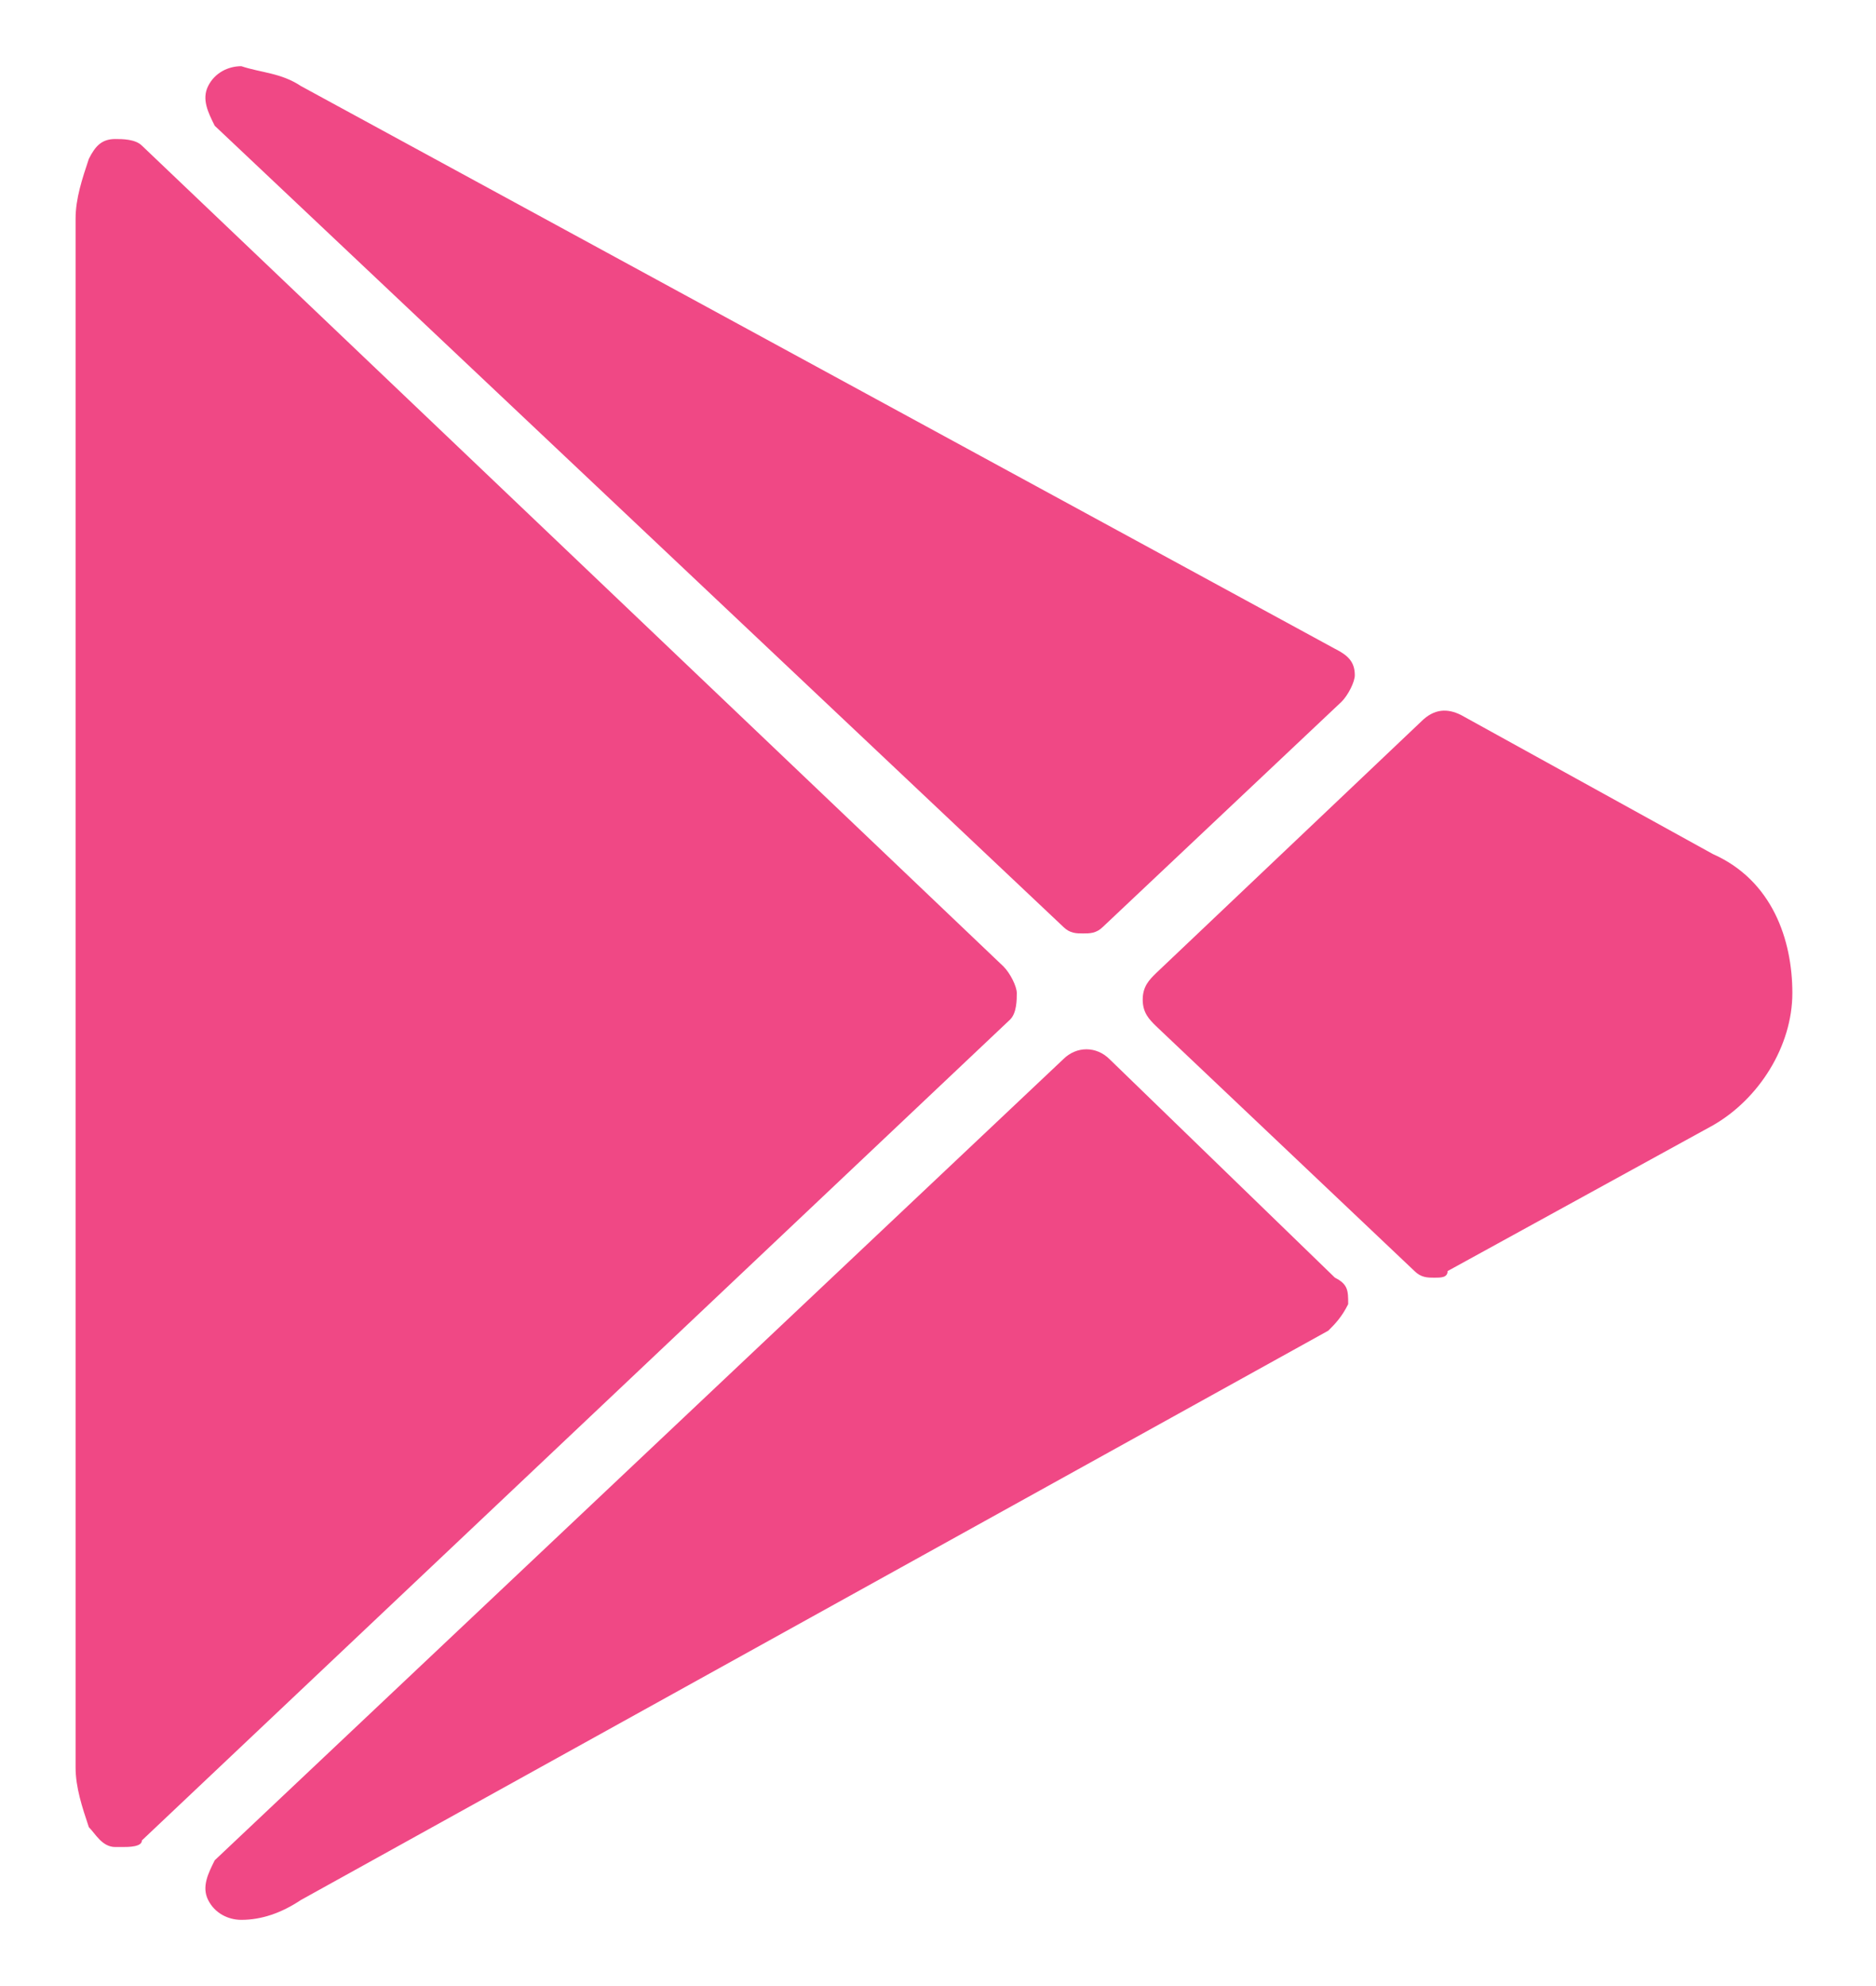 <svg width="17" height="18" viewBox="0 0 17 18" fill="none" xmlns="http://www.w3.org/2000/svg">
<path d="M9.214 9C9.214 8.94 9.154 8.82 9.094 8.76L1.286 1.32C1.226 1.26 1.106 1.26 1.045 1.26C0.925 1.26 0.865 1.32 0.805 1.44C0.745 1.62 0.685 1.8 0.685 1.98V16.02C0.685 16.2 0.745 16.38 0.805 16.56C0.865 16.62 0.925 16.74 1.045 16.74H1.106C1.166 16.74 1.286 16.74 1.286 16.68L9.154 9.24C9.214 9.18 9.214 9.06 9.214 9ZM9.635 8.4C9.695 8.46 9.755 8.46 9.815 8.46C9.875 8.46 9.935 8.46 9.995 8.4L12.157 6.36C12.217 6.3 12.277 6.18 12.277 6.12C12.277 6 12.217 5.94 12.097 5.88L2.727 0.78C2.547 0.66 2.367 0.66 2.187 0.6C2.067 0.6 1.946 0.66 1.886 0.78C1.826 0.9 1.886 1.02 1.946 1.14L9.635 8.4ZM10.055 9.6C9.935 9.48 9.755 9.48 9.635 9.6L1.946 16.86C1.886 16.98 1.826 17.1 1.886 17.22C1.946 17.34 2.067 17.4 2.187 17.4C2.367 17.4 2.547 17.34 2.727 17.22L12.037 12.06C12.097 12 12.157 11.94 12.217 11.82C12.217 11.7 12.217 11.64 12.097 11.58L10.055 9.6ZM15.521 7.74L13.239 6.48C13.118 6.42 12.998 6.42 12.878 6.54L10.476 8.82C10.415 8.88 10.355 8.94 10.355 9.06C10.355 9.18 10.415 9.24 10.476 9.3L12.818 11.52C12.878 11.58 12.938 11.58 12.998 11.58C13.058 11.58 13.118 11.58 13.118 11.52L15.521 10.2C15.941 9.96 16.242 9.48 16.242 9C16.242 8.52 16.062 7.98 15.521 7.74Z" fill="#F04885"/>
</svg>
